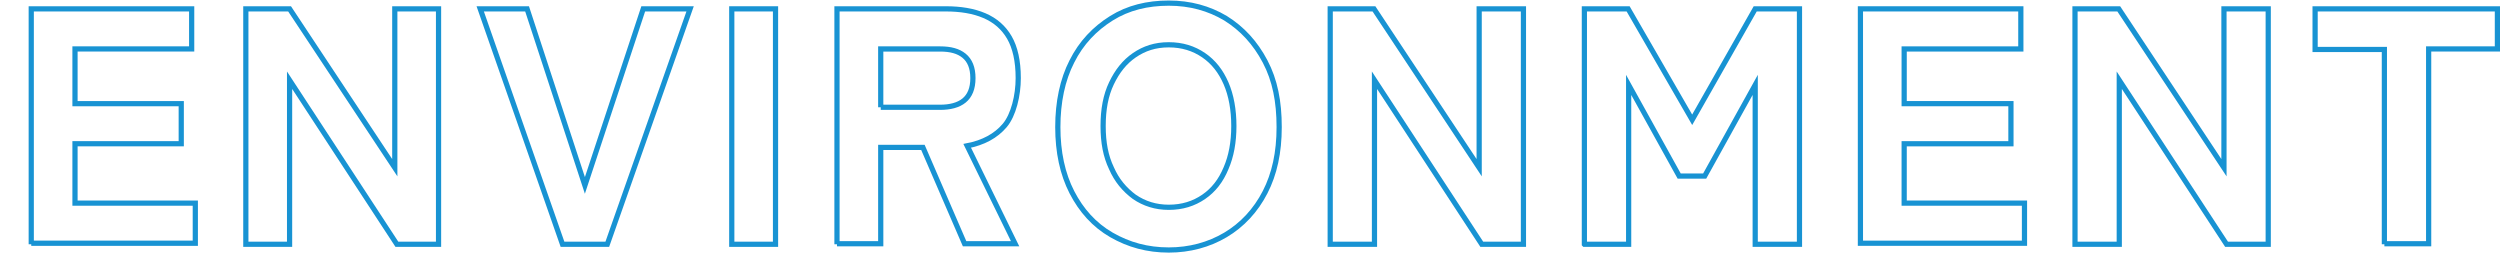 <?xml version="1.0" encoding="UTF-8"?>
<svg id="_レイヤー_2" xmlns="http://www.w3.org/2000/svg" version="1.1" viewBox="0 0 480 48.5">
  <!-- Generator: Adobe Illustrator 29.0.1, SVG Export Plug-In . SVG Version: 2.1.0 Build 192)  -->
  <defs>
    <style>
      .st0 {
        fill: none;
        stroke: #1893d3;
      }
    </style>
  </defs>
  <g id="_レイヤー_1-2">
    <g>
      <path class="st0" d="M6,46.9V1.7h30.8v7.7H14.4v10.5h20.4v7.7H14.4v11.4h23.1v7.7H6Z"/>
      <path class="st0" d="M47.2,46.9V1.7h8.4l20.2,30.5V1.7h8.4v45.2h-8l-20.6-31.5v31.5h-8.4,0Z"/>
      <path class="st0" d="M108,46.9L92.2,1.7h9l11.1,33.9L123.5,1.7h9l-15.9,45.2h-8.5Z"/>
      <path class="st0" d="M140.5,46.9V1.7h8.4v45.2h-8.4Z"/>
      <path class="st0" d="M160.7,46.9V1.7h20.9c2.8,0,5.3.4,7.4,1.3,2.1.9,3.7,2.3,4.8,4.2s1.7,4.5,1.7,7.8-.9,7.1-2.6,9.1-4.1,3.3-7.2,3.9l9.2,18.8h-9.7l-8-18.5h-8.1v18.5h-8.4ZM169.1,20.6h11.4c1.9,0,3.5-.4,4.6-1.3,1.1-.9,1.7-2.3,1.7-4.3s-.6-3.4-1.7-4.3c-1.1-.9-2.6-1.3-4.6-1.3h-11.4s0,11.2,0,11.2Z"/>
      <path class="st0" d="M224.4,48c-4.1,0-7.7-1-11-2.9s-5.8-4.7-7.6-8.2-2.7-7.7-2.7-12.5.9-9.1,2.7-12.6c1.8-3.6,4.4-6.3,7.6-8.3s6.9-2.9,11-2.9,7.7,1,10.9,2.9c3.2,2,5.7,4.7,7.6,8.3s2.7,7.7,2.7,12.6-.9,9-2.7,12.5-4.4,6.3-7.6,8.2c-3.2,1.9-6.9,2.9-10.9,2.9ZM224.4,39.8c2.6,0,4.8-.7,6.7-2s3.3-3.1,4.3-5.5c1-2.3,1.5-5,1.5-8.1s-.5-5.9-1.5-8.2c-1-2.3-2.4-4.1-4.3-5.4-1.9-1.3-4.1-2-6.7-2s-4.7.7-6.6,2-3.3,3.1-4.4,5.4-1.6,5-1.6,8.2.5,5.8,1.6,8.1c1,2.3,2.5,4.1,4.4,5.5,1.9,1.3,4.1,2,6.6,2Z"/>
      <path class="st0" d="M255.4,46.9V1.7h8.4l20.2,30.5V1.7h8.5v45.2h-8l-20.6-31.5v31.5h-8.4Z"/>
      <path class="st0" d="M304.2,46.9V1.7h8.4l12.3,21.3,12.1-21.3h8.5v45.2h-8.5v-30.6l-9.7,17.5h-4.9l-9.7-17.5v30.6h-8.5Z"/>
      <path class="st0" d="M357.2,46.9V1.7h30.8v7.7h-22.4v10.5h20.5v7.7h-20.5v11.4h23.1v7.7h-31.5,0Z"/>
      <path class="st0" d="M398.4,46.9V1.7h8.4l20.2,30.5V1.7h8.5v45.2h-8l-20.6-31.5v31.5h-8.4Z"/>
      <path class="st0" d="M457.8,46.9V9.5h-13.3V1.7h35v7.7h-13.2v37.4h-8.5,0Z"/>
    </g>
  </g>
</svg>